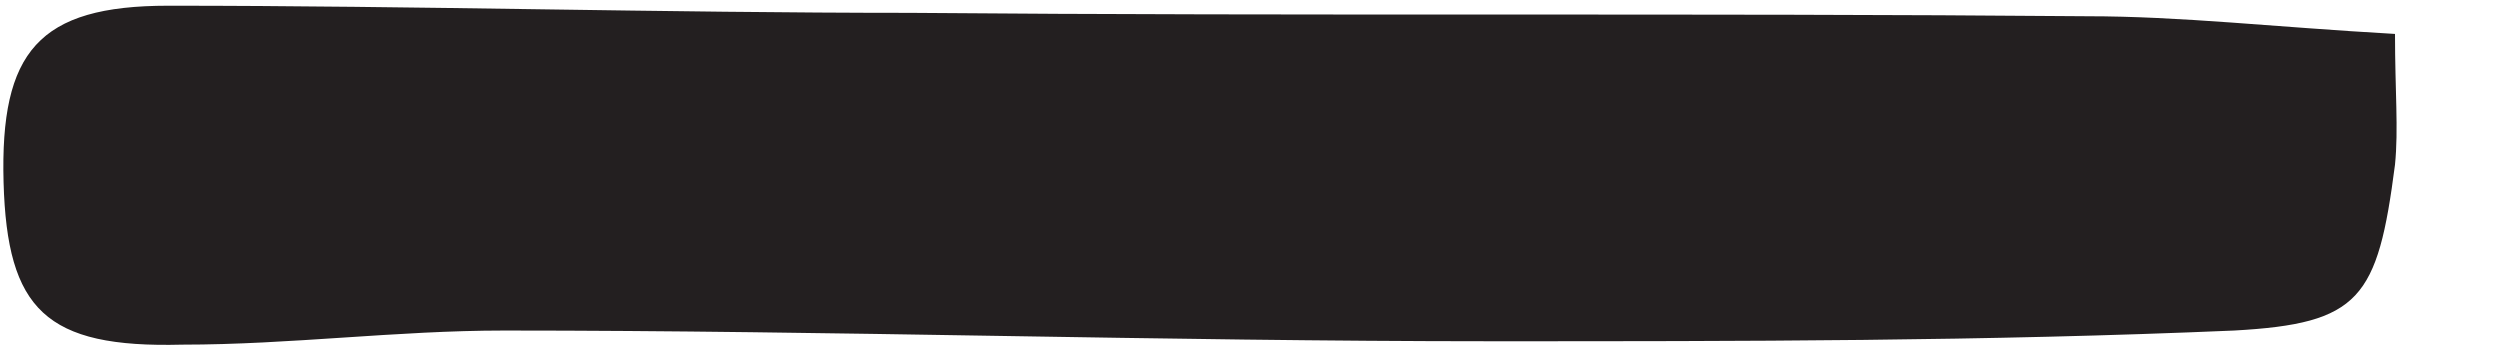 <svg width="14" height="2" viewBox="0 0 14 2" fill="none" xmlns="http://www.w3.org/2000/svg">
<path d="M13.412 0.19C13.412 0.507 13.432 0.724 13.412 0.922C13.315 1.673 13.216 1.812 12.511 1.851C11.118 1.911 9.746 1.911 8.354 1.911C6.51 1.911 4.667 1.851 2.824 1.851C2.216 1.851 1.628 1.93 1.02 1.93C0.255 1.95 0.04 1.733 0.02 1.021C0 0.289 0.216 0.032 0.942 0.032C2.334 0.032 3.706 0.072 5.099 0.072C7.295 0.091 9.491 0.072 11.687 0.091C12.216 0.091 12.726 0.151 13.412 0.19Z" fill="#231F20"/>
</svg>
